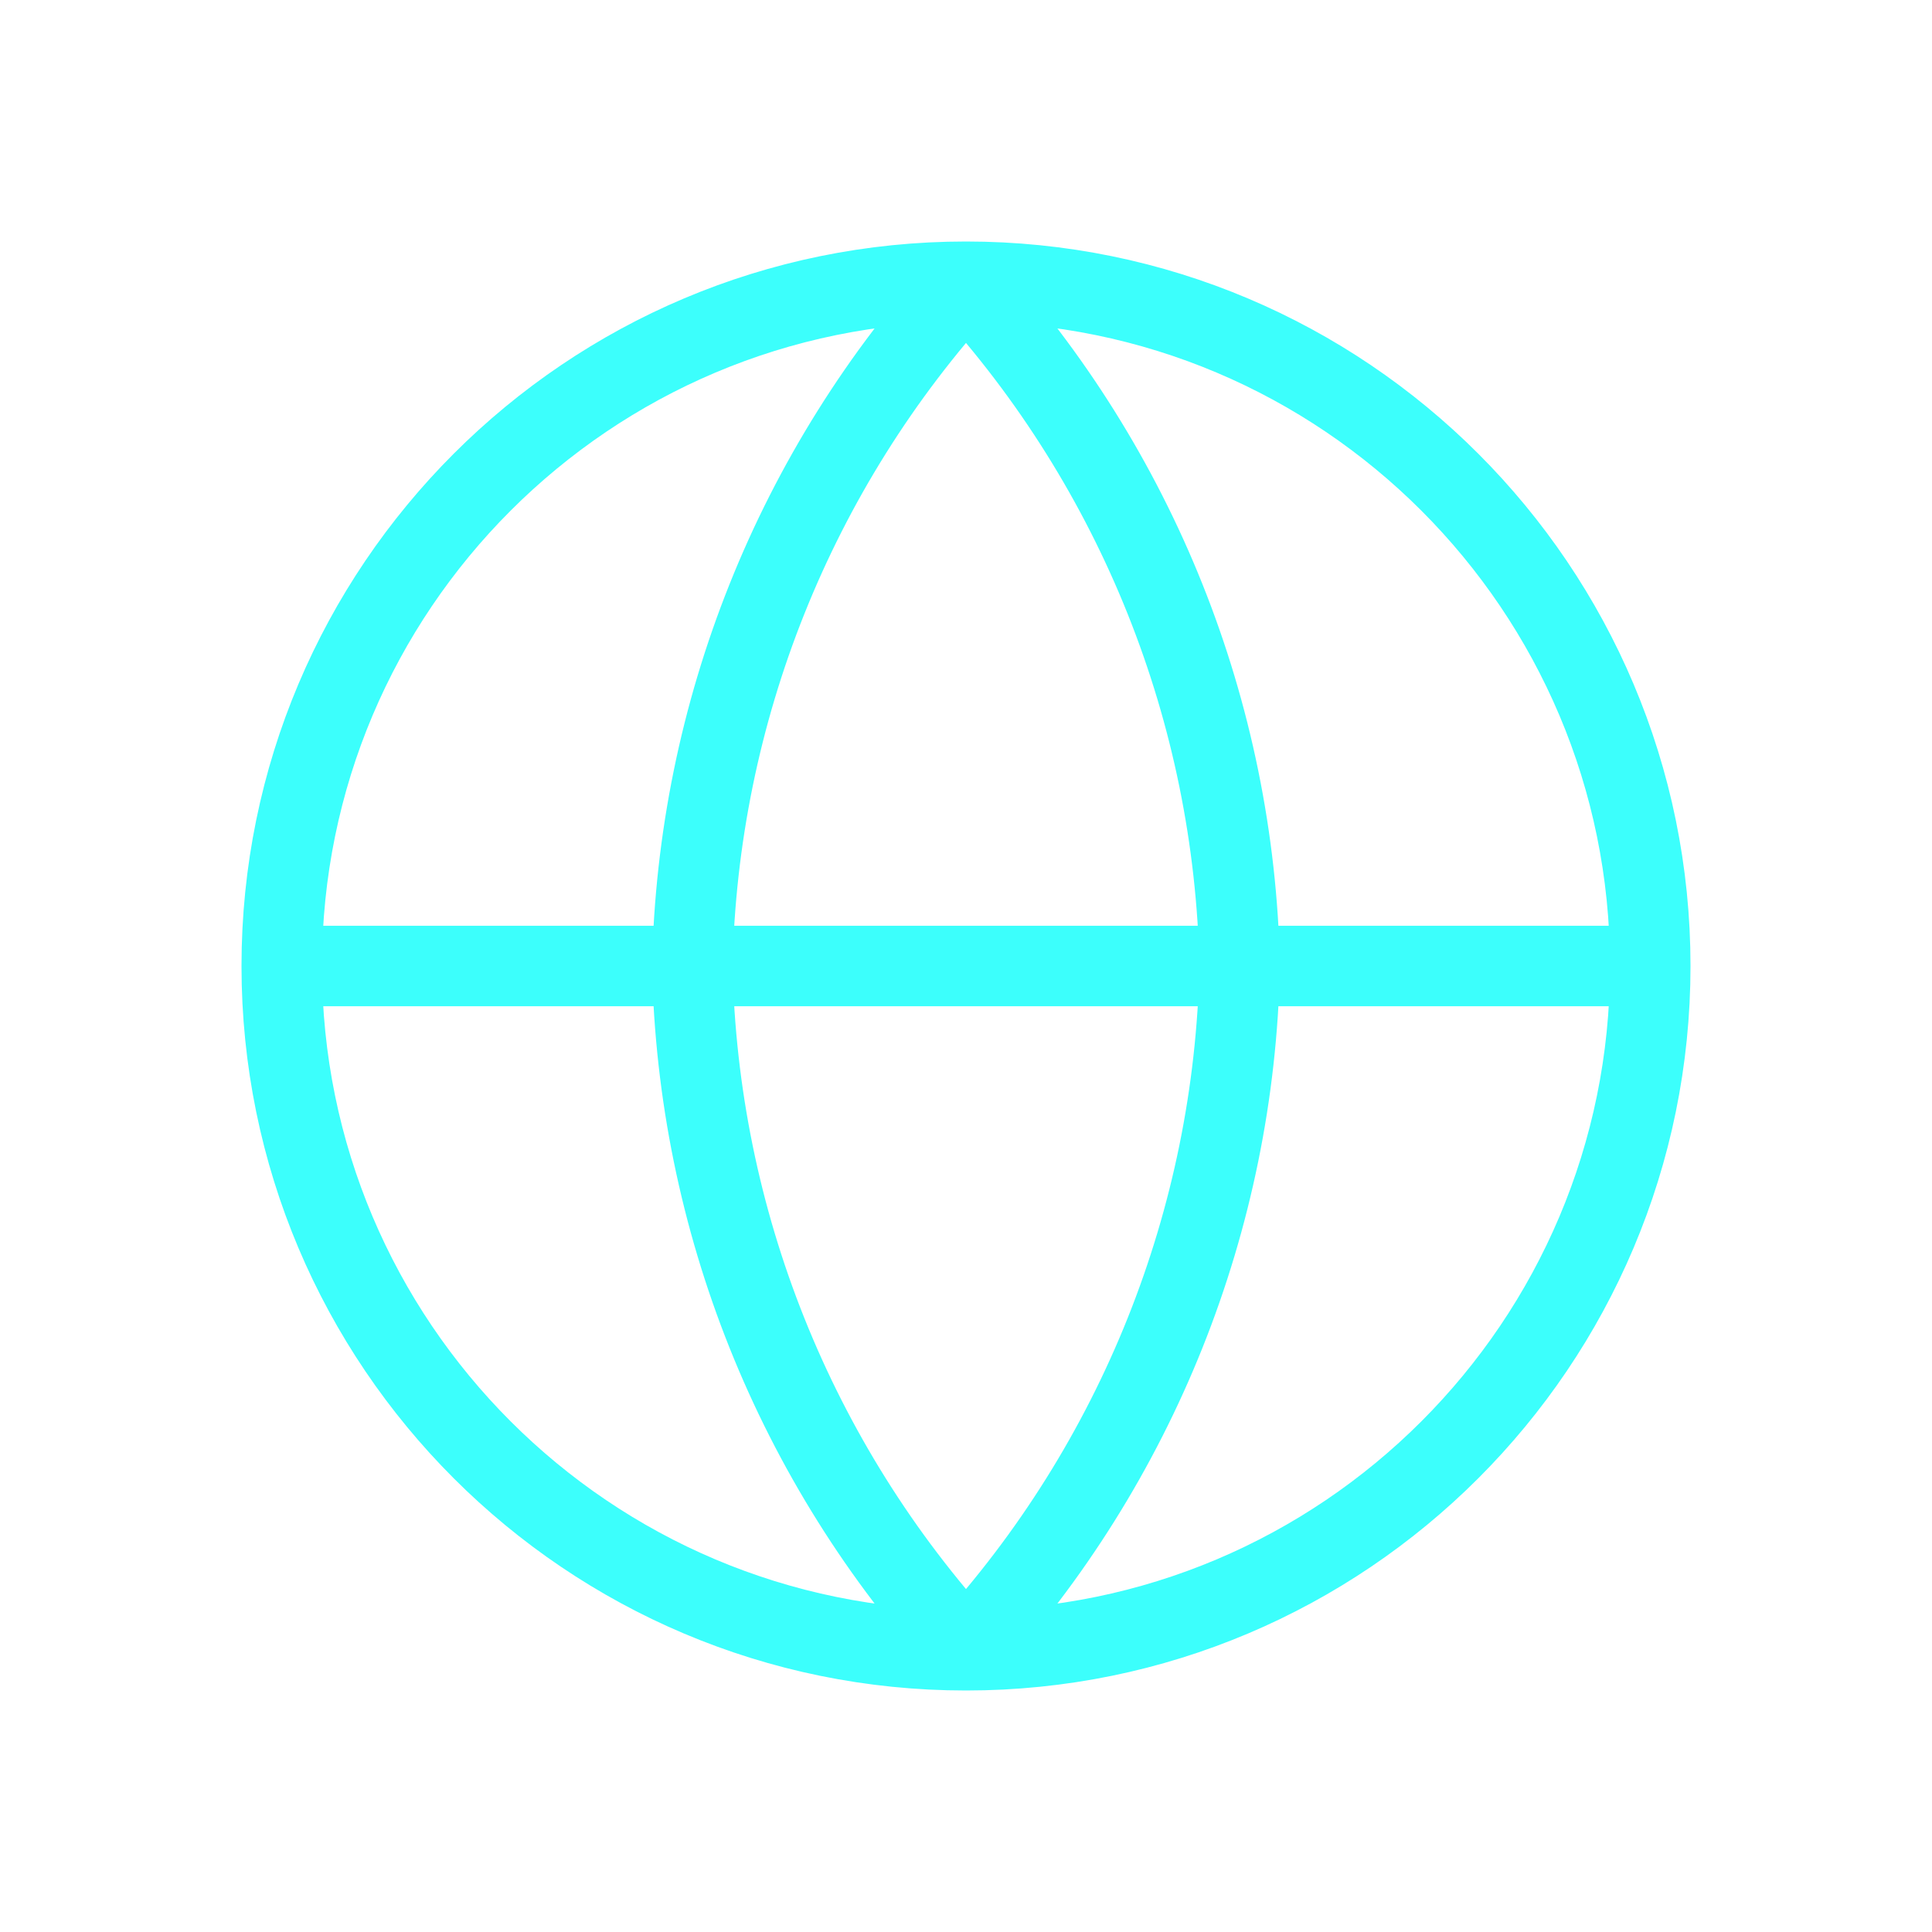 <svg width="24" height="24" viewBox="0 0 24 24" fill="none" xmlns="http://www.w3.org/2000/svg">
<path d="M20.5 12C20.5 16.694 16.694 20.5 12 20.5M20.5 12C20.5 7.306 16.694 3.5 12 3.5M20.5 12H3.5M12 20.5C7.306 20.5 3.5 16.694 3.5 12M12 20.5C14.126 18.172 15.334 15.152 15.4 12C15.334 8.848 14.126 5.828 12 3.5M12 20.5C9.874 18.172 8.666 15.152 8.6 12C8.666 8.848 9.874 5.828 12 3.5M3.5 12C3.5 7.306 7.306 3.5 12 3.5" stroke="#3CFFFC" stroke-linecap="round" stroke-linejoin="round"/>
</svg>
